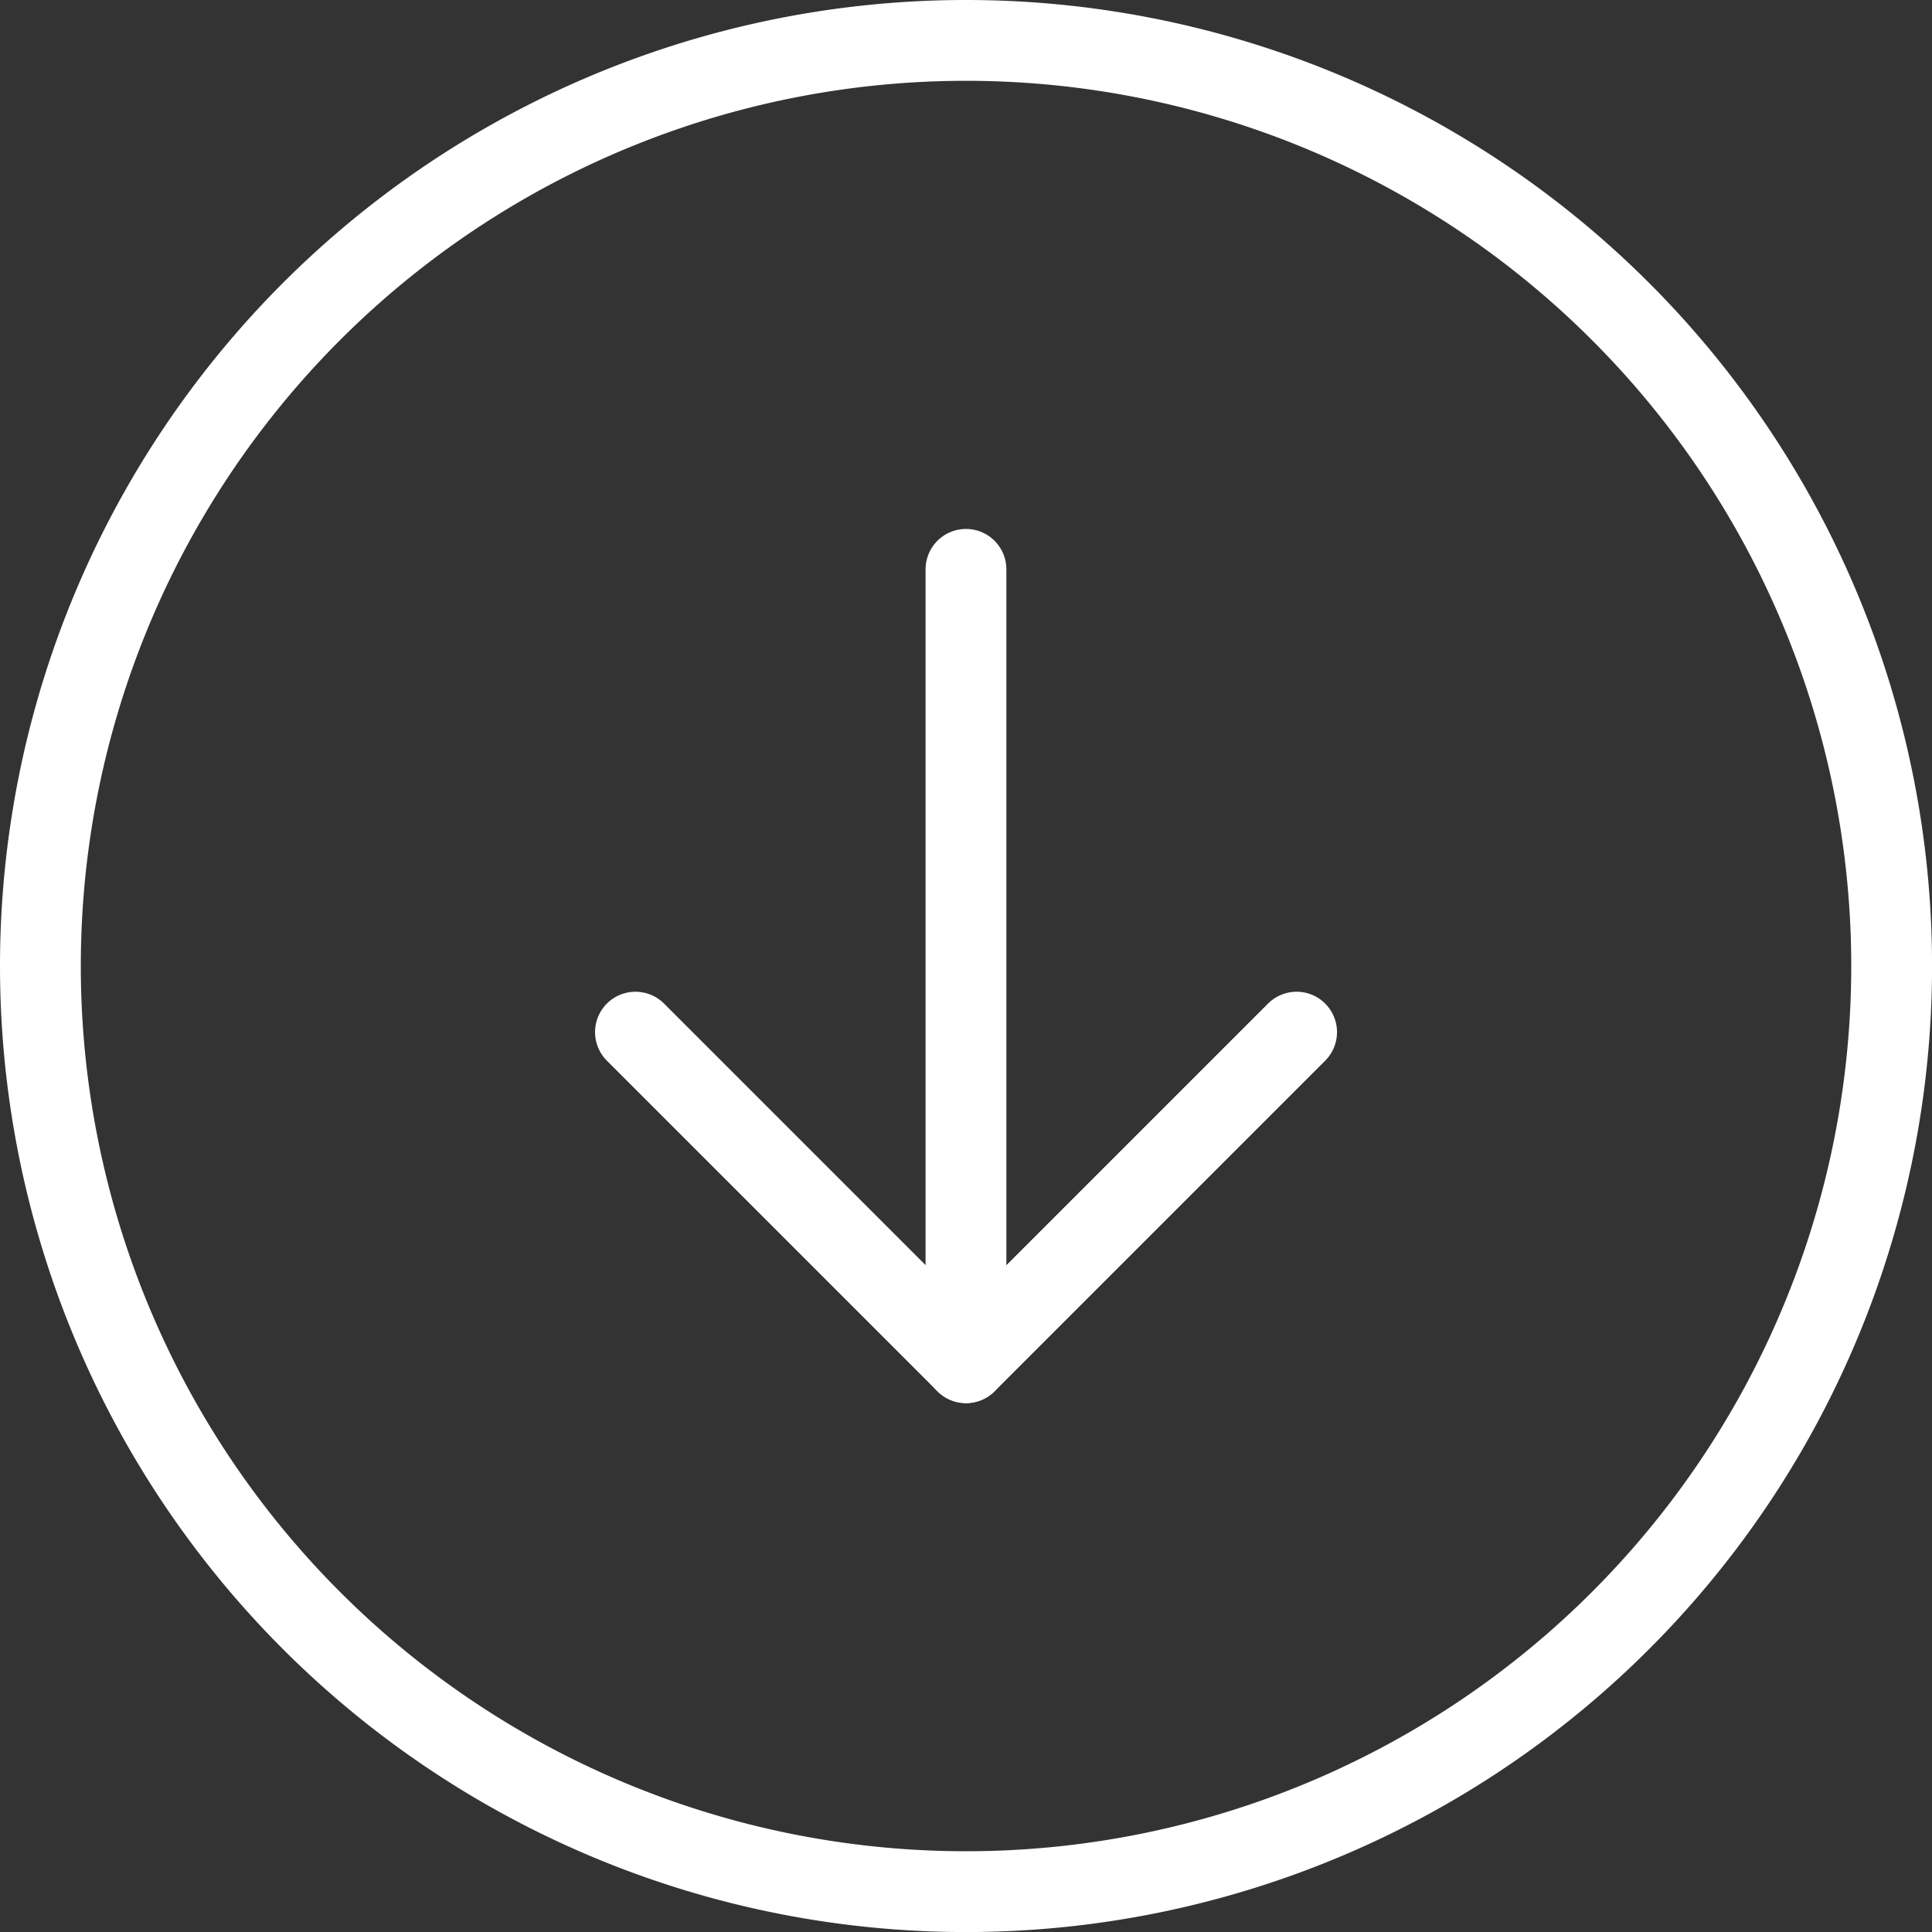 <svg xmlns="http://www.w3.org/2000/svg" width="35.861" height="35.862" viewBox="0 0 35.861 35.862">
  <rect x="0" y="0" width="35.861" height="35.862" fill="#333333" stroke="none"/>
  <g id="Interface-Essential_Navigate_navigation-right-circle-1" data-name="Interface-Essential / Navigate / navigation-right-circle-1" transform="translate(7175.611 -207.756) rotate(90)">
    <g id="Group_716" data-name="Group 716" transform="translate(208.506 7140.5)">
      <g id="navigation-right-circle-1">
        <path id="Shape_3021" data-name="Shape 3021" d="M229.232,7151H214.506" transform="translate(-204.688 -7133.819)" fill="none" stroke="#fff" stroke-linecap="round" stroke-linejoin="round" stroke-width="1.5"/>
        <path id="Shape_3022" data-name="Shape 3022" d="M219.756,7147.25l6.136,6.136-6.136,6.136" transform="translate(-201.348 -7136.206)" fill="none" stroke="#fff" stroke-linecap="round" stroke-linejoin="round" stroke-width="1.5"/>
        <path id="Oval_339" data-name="Oval 339" d="M225.687,7174.861a17.181,17.181,0,1,0-17.181-17.181A17.181,17.181,0,0,0,225.687,7174.861Z" transform="translate(-208.506 -7140.5)" fill="none" stroke="#fff" stroke-linecap="round" stroke-linejoin="round" stroke-width="1.5"/>
      </g>
    </g>
  </g>
</svg>
